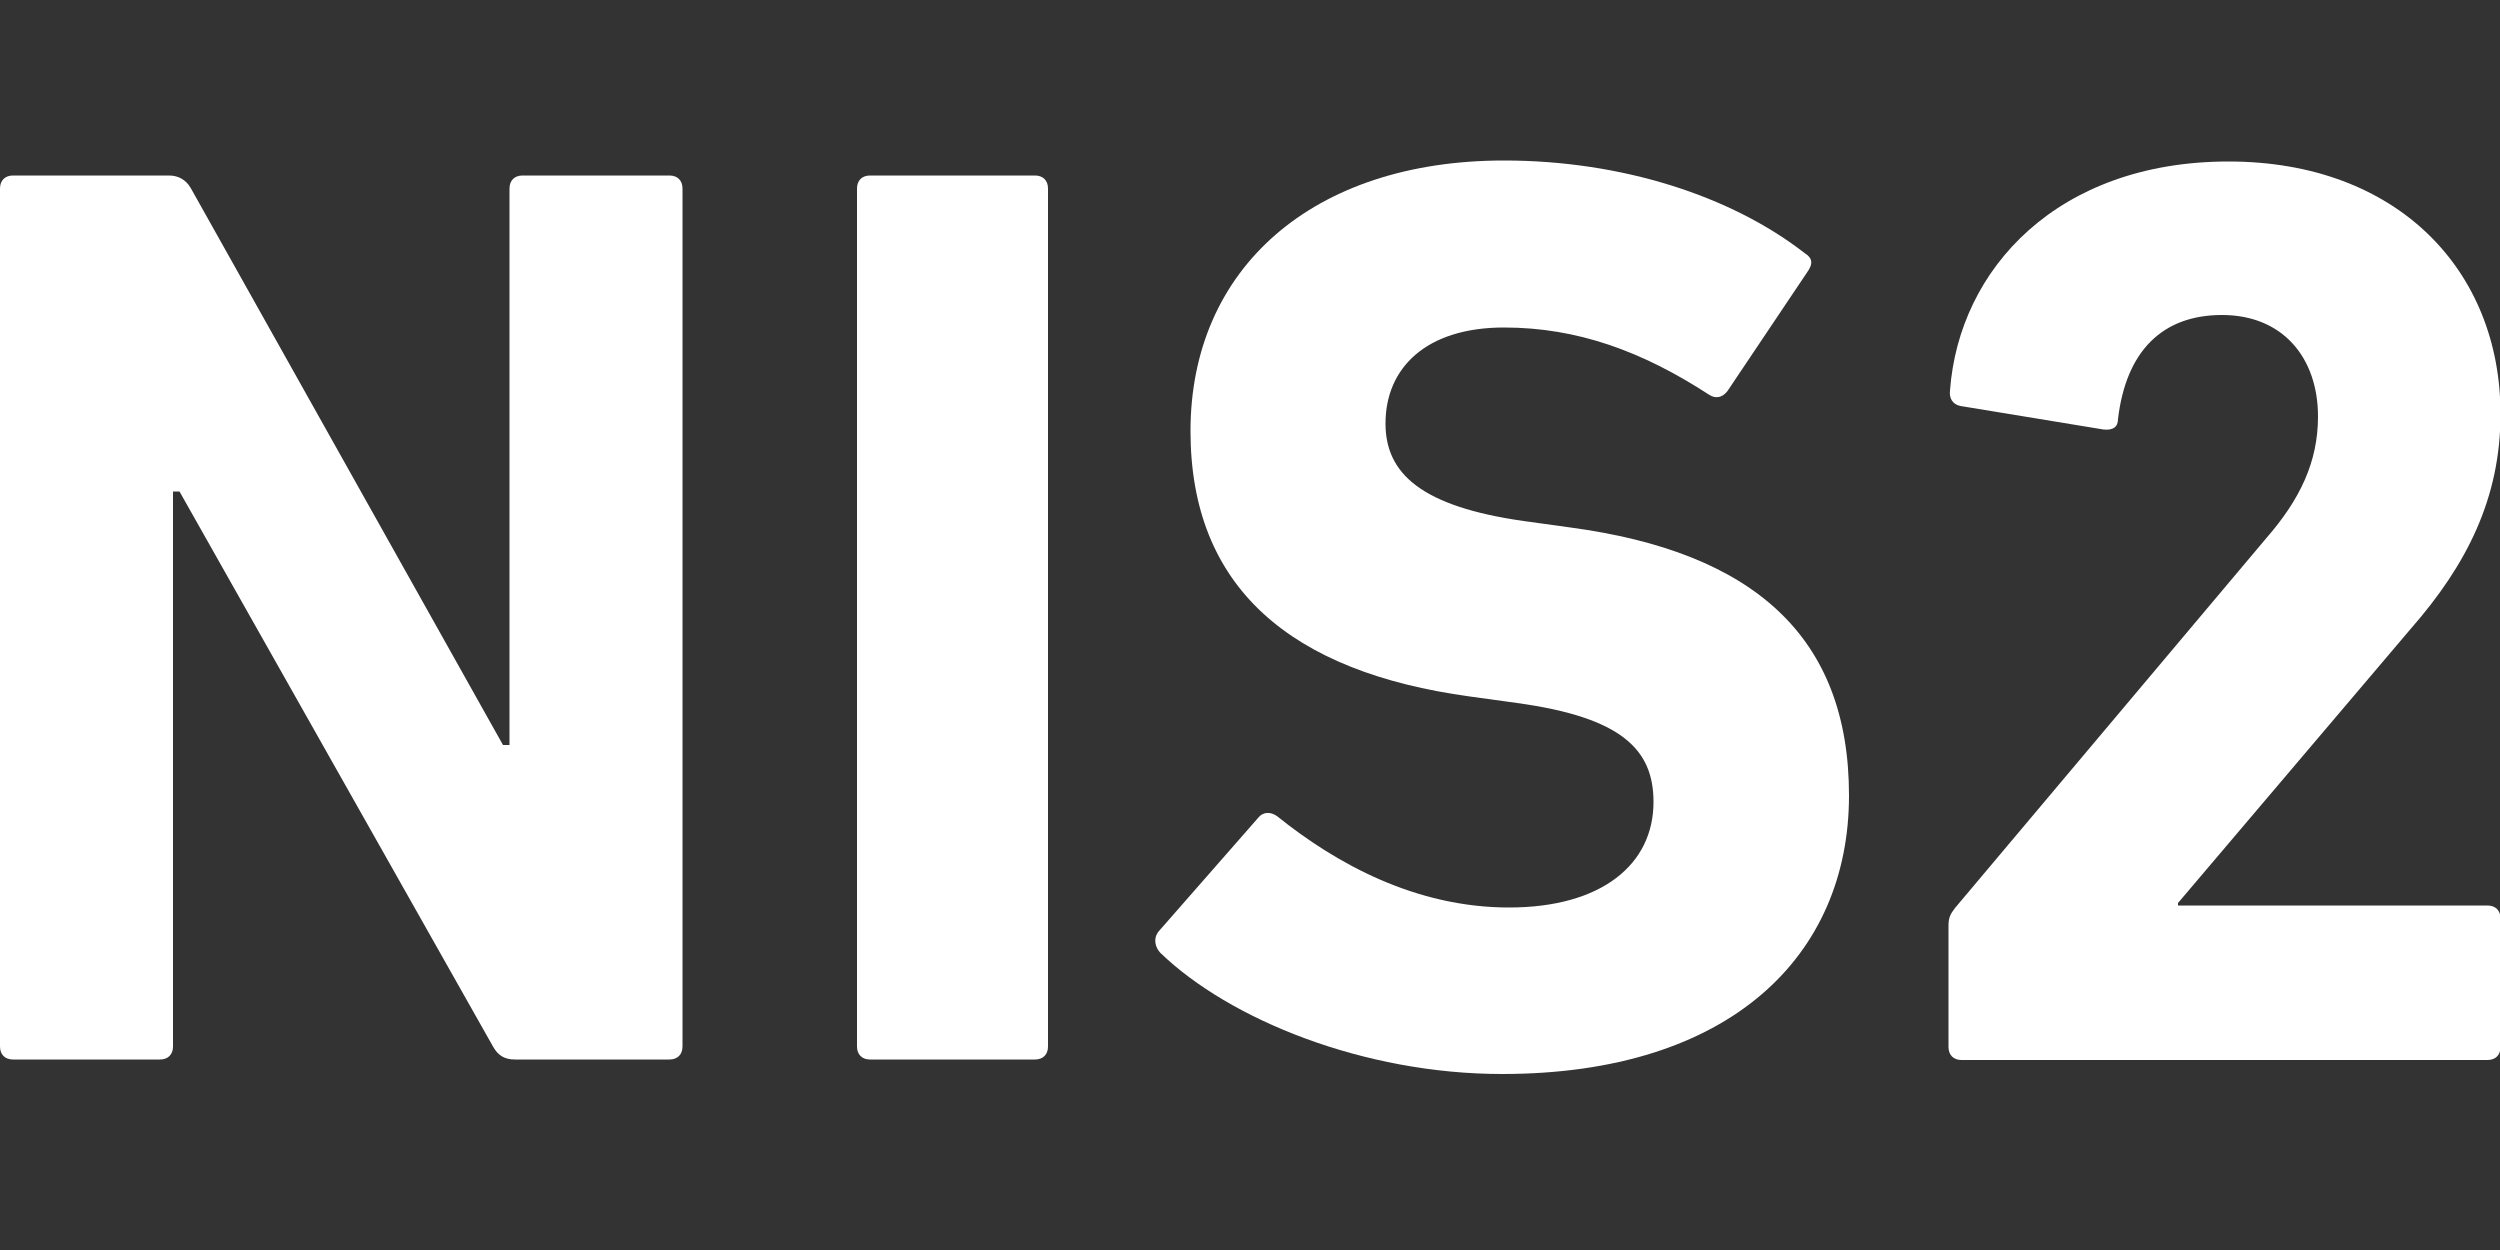 <?xml version="1.0" encoding="utf-8"?>
<!-- Generator: Adobe Illustrator 27.4.1, SVG Export Plug-In . SVG Version: 6.00 Build 0)  -->
<svg version="1.2" baseProfile="tiny" id="Layer_1" xmlns="http://www.w3.org/2000/svg" xmlns:xlink="http://www.w3.org/1999/xlink"
	 x="0px" y="0px" viewBox="0 0 500 250" overflow="visible" xml:space="preserve">
<rect x="0" y="0" width="500" height="250" fill="#333333" stroke="none"/>
<g>
	<path fill="#FFFFFF" d="M0,37.7c0-1.6,1-2.6,2.6-2.6h31.2c1.8,0,3.4,0.8,4.4,2.6L100.6,149h1.3V37.7c0-1.6,1-2.6,2.6-2.6h29.4
		c1.6,0,2.6,1,2.6,2.6v171.6c0,1.6-1,2.6-2.6,2.6H103c-2.1,0-3.4-0.8-4.4-2.6l-62.7-111h-1.3v111c0,1.6-1,2.6-2.6,2.6H2.6
		c-1.6,0-2.6-1-2.6-2.6V37.7z"/>
	<path fill="#FFFFFF" d="M171.4,37.7c0-1.6,1-2.6,2.6-2.6h33c1.6,0,2.6,1,2.6,2.6v171.6c0,1.6-1,2.6-2.6,2.6h-33
		c-1.6,0-2.6-1-2.6-2.6V37.7z"/>
	<path fill="#FFFFFF" d="M232.1,190.6c-1-1-1.6-2.9-0.3-4.4l19.8-22.6c1-1.3,2.6-1.3,3.9-0.3c11.7,9.4,27.6,18.2,46.3,18.2
		c18.5,0,28.9-8.6,28.9-21.1c0-10.4-6.2-16.9-27.3-19.8l-9.4-1.3c-35.9-4.9-55.9-21.8-55.9-53.1c0-32.5,24.4-54.1,62.7-54.1
		c23.4,0,45.3,7,60.1,18.5c1.6,1,1.8,2.1,0.5,3.9l-15.9,23.7c-1,1.3-2.3,1.6-3.6,0.8c-13.5-8.8-26.5-13.5-41.1-13.5
		c-15.6,0-23.7,8.1-23.7,19.2c0,10.1,7.3,16.6,27.6,19.5l9.4,1.3c36.4,4.9,55.7,21.6,55.7,53.6s-23.7,55.7-69.4,55.7
		C272.7,214.8,245.9,203.9,232.1,190.6z"/>
	<path fill="#FFFFFF" d="M389.7,185.2c0-1.6,0.3-2.3,1.3-3.6l62.2-73.9c6.8-7.8,10.4-15.3,10.4-24.4c0-11.7-7-20.3-19.2-20.3
		c-12,0-19.2,7.3-20.8,20.8c0,1.6-1,2.3-2.9,2.1l-28.6-4.7c-1.6-0.3-2.3-1.6-2.1-3.1c1.8-24.4,21.6-45.8,55.7-45.8
		c33.8,0,54.4,21.8,54.4,50.5c0,16.9-6.8,30.2-17.9,42.9l-46.6,54.9v0.5h61.9c1.6,0,2.6,1,2.6,2.6v25.7c0,1.6-1,2.6-2.6,2.6H392.3
		c-1.6,0-2.6-1-2.6-2.6V185.2z"/>
</g>
</svg>
